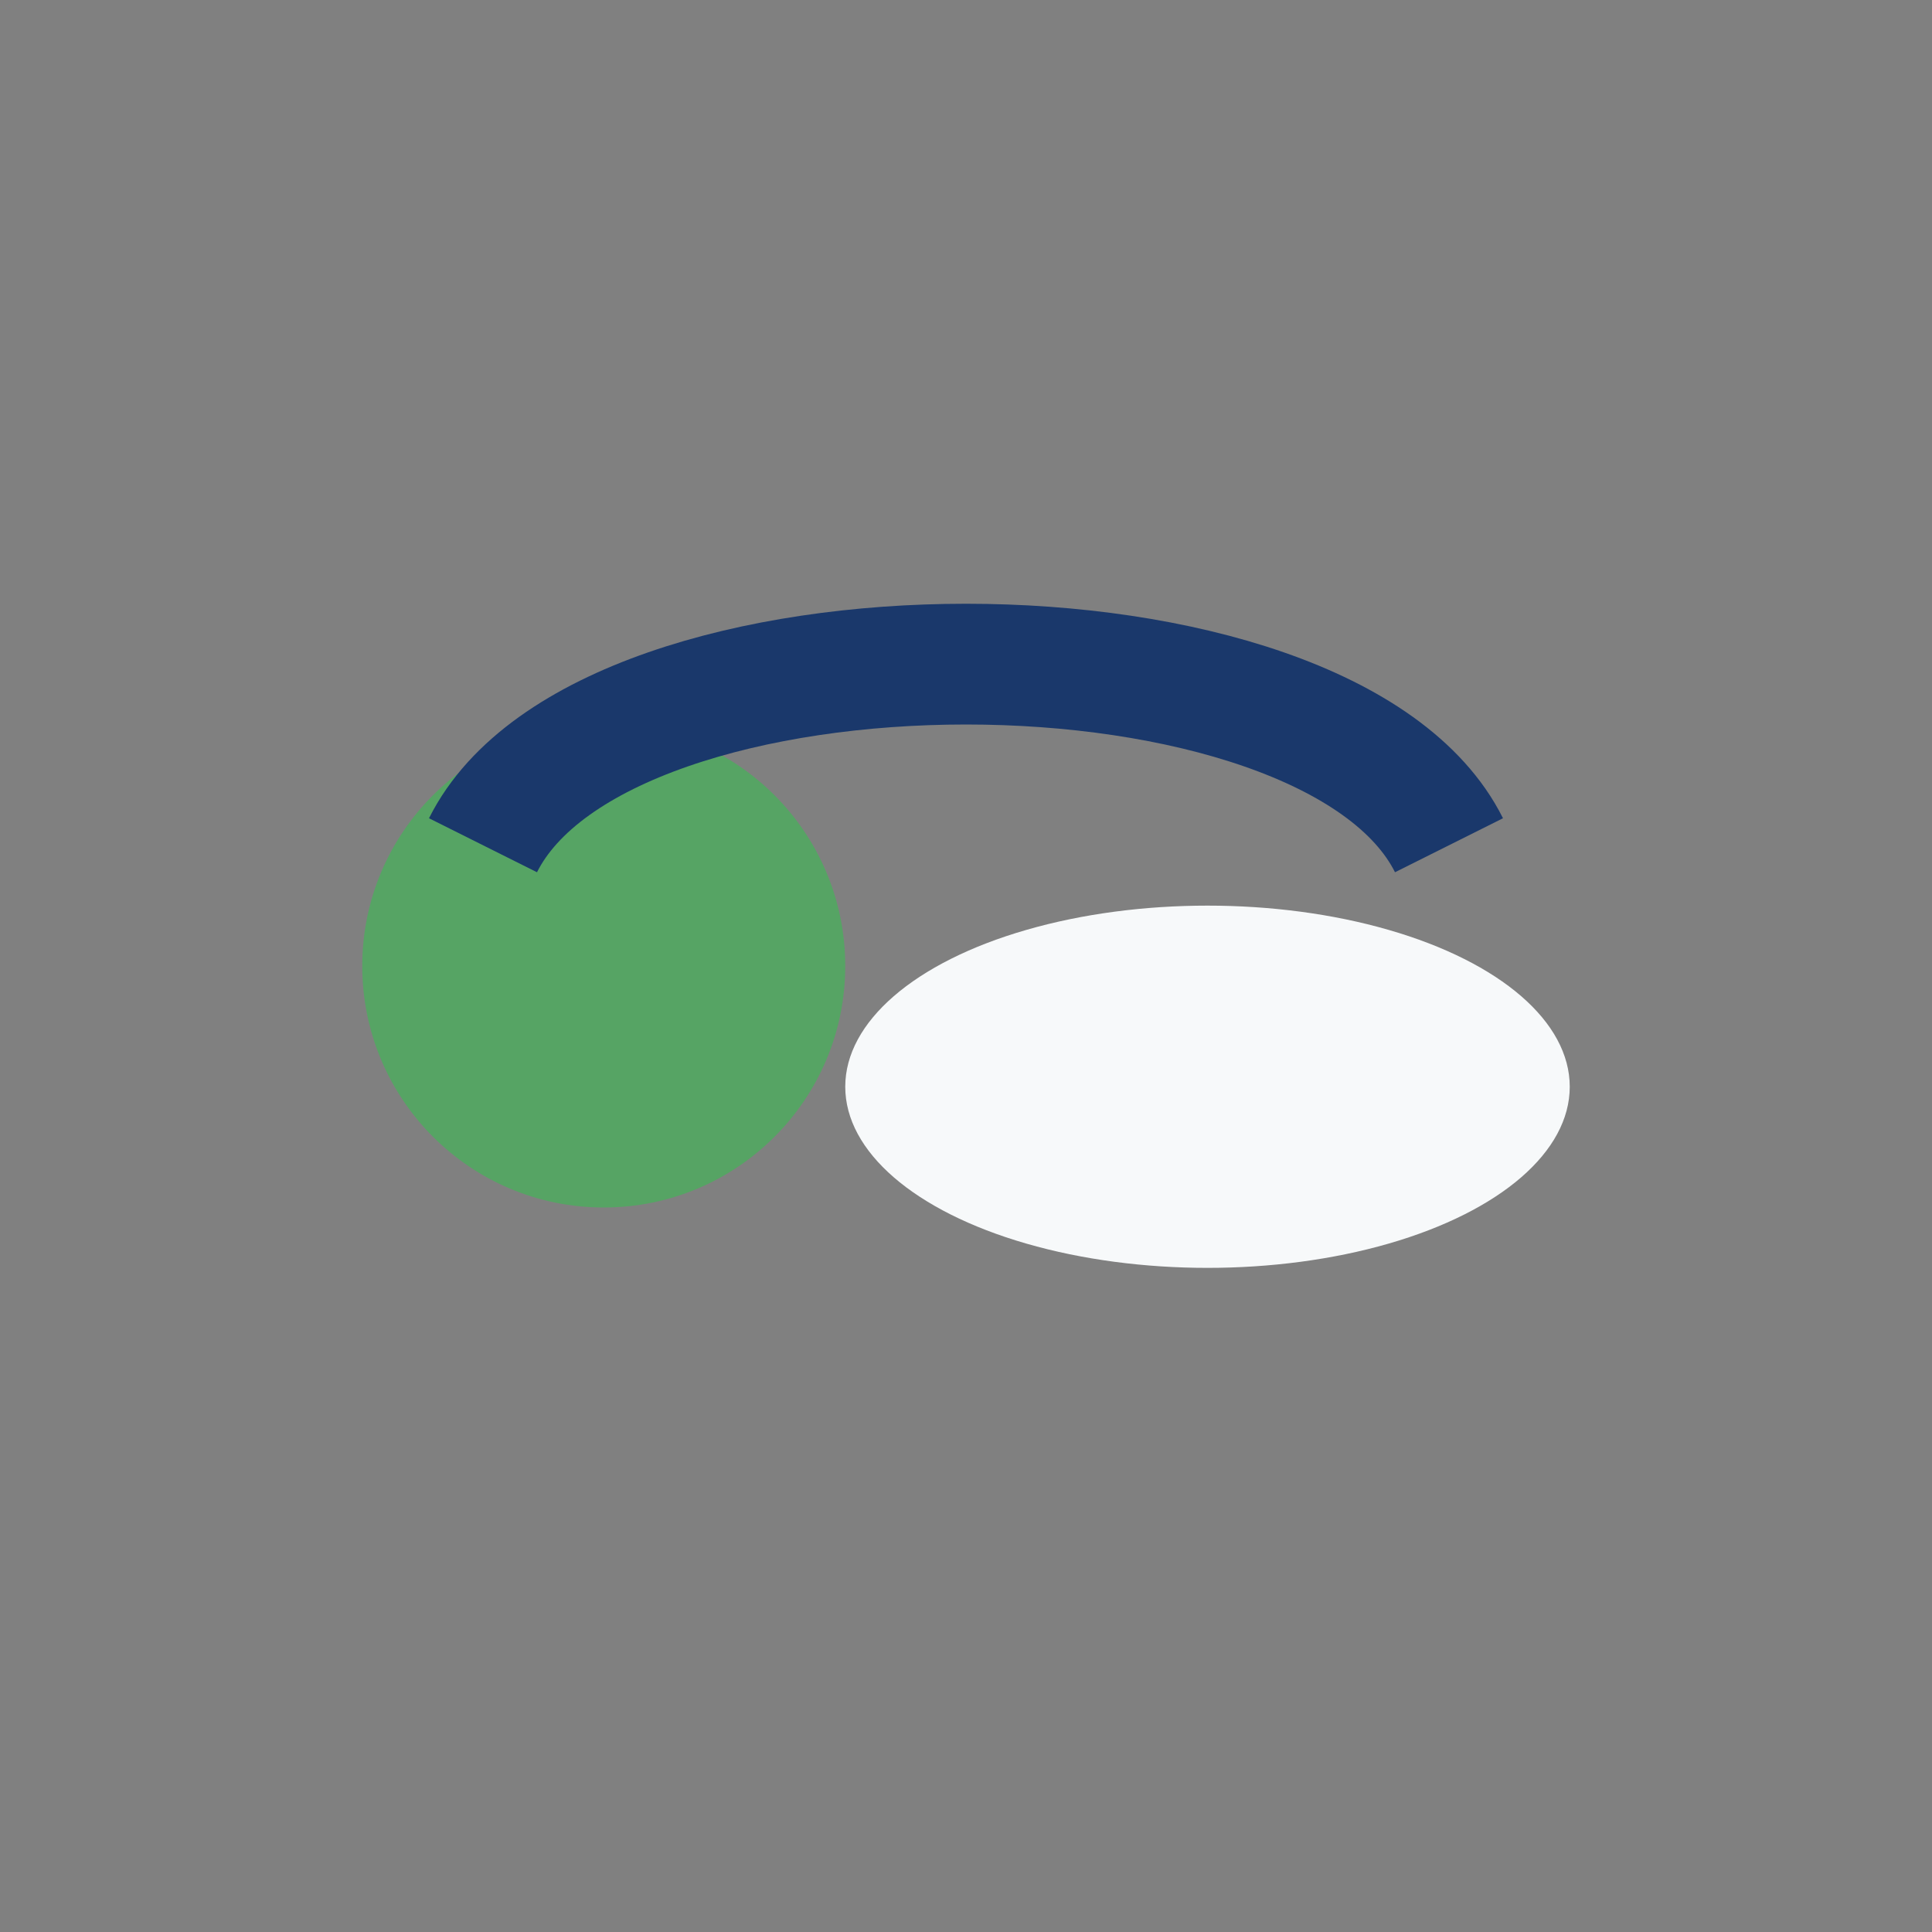 <?xml version="1.0" encoding="UTF-8"?>
<svg xmlns="http://www.w3.org/2000/svg" width="32" height="32" viewBox="0 0 32 32"><rect x="0" y="0" width="32" height="32" fill="#808080" stroke="none"/><circle cx="10" cy="16" r="4" fill="#56A464"/><ellipse cx="20" cy="18" rx="6" ry="3" fill="#F7F9FA"/><path d="M8 14c2-4 14-4 16 0" stroke="#1A386B" stroke-width="2" fill="none"/></svg>